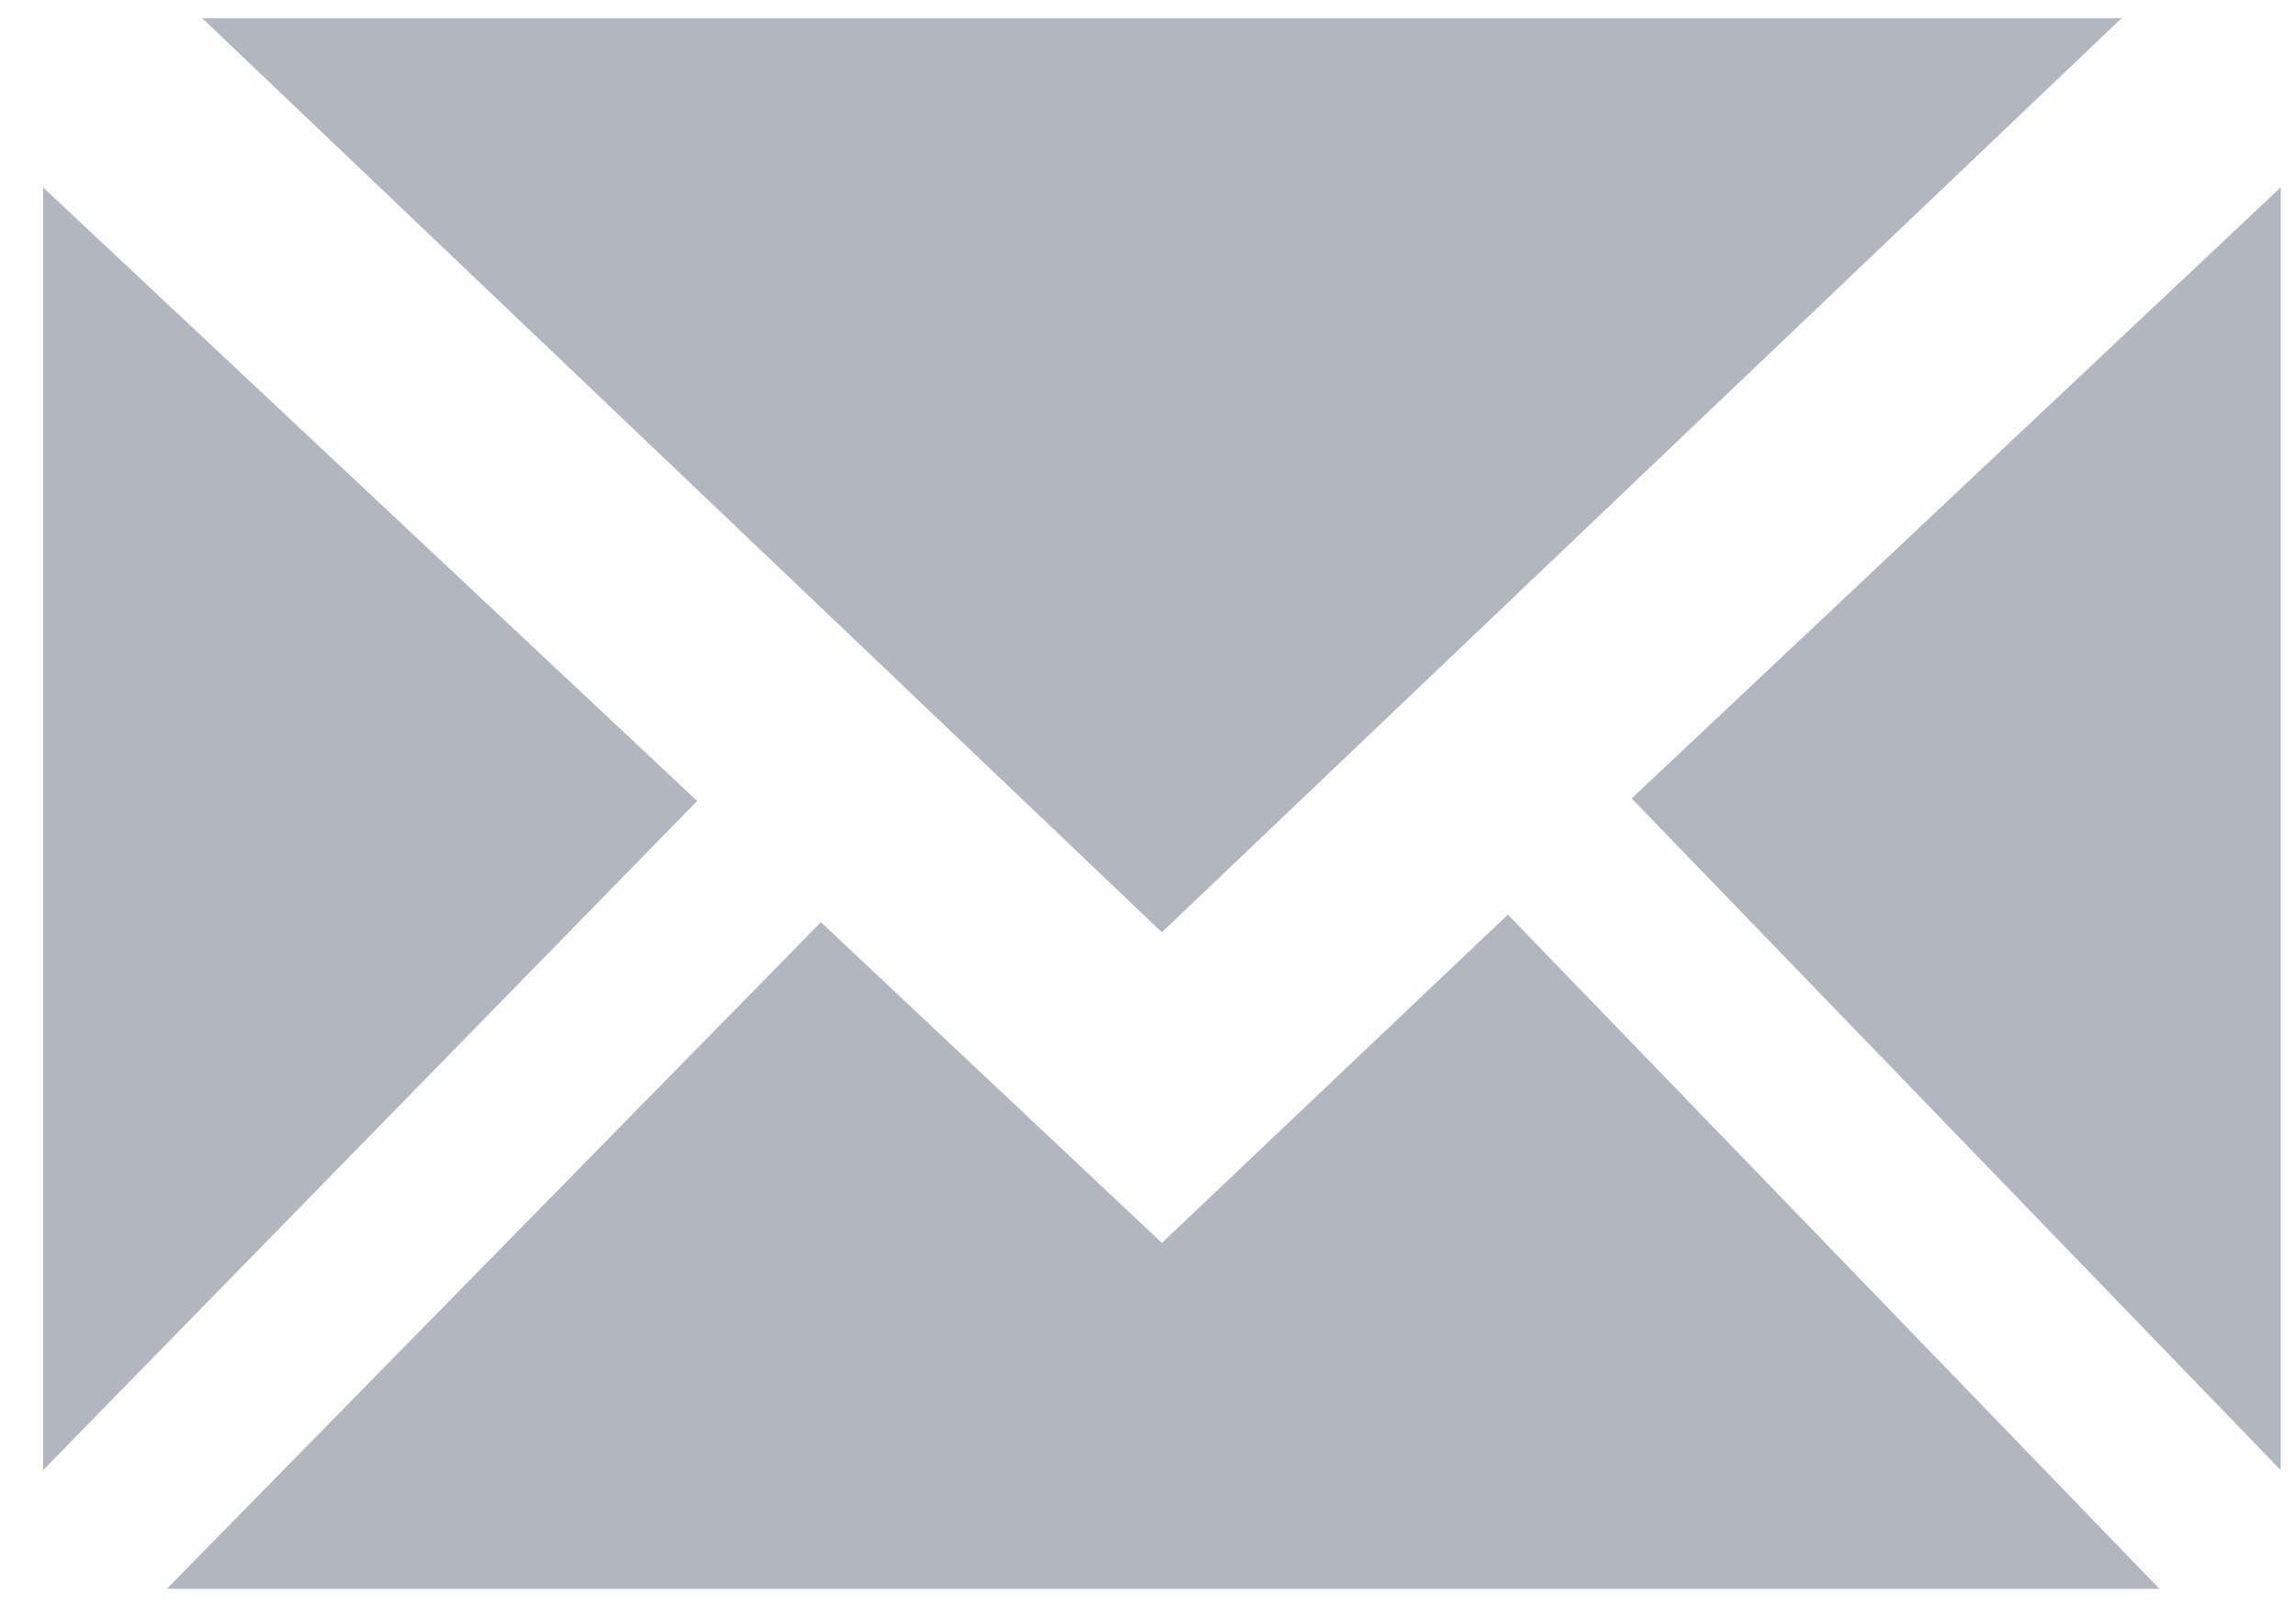 <svg width="20" height="14" viewBox="0 0 20 14" fill="none" xmlns="http://www.w3.org/2000/svg">
<path d="M13.135 7.968L18.811 13.842H1.453L7.151 8.034L10.121 10.828L13.135 7.968ZM1.761 0.158H18.481L10.121 8.122L1.761 0.158ZM14.213 6.956L19.867 1.632V12.808L14.213 6.956ZM0.375 12.808V1.632L6.073 6.978L0.375 12.808Z" fill="#B2B6BF"/>
</svg>
